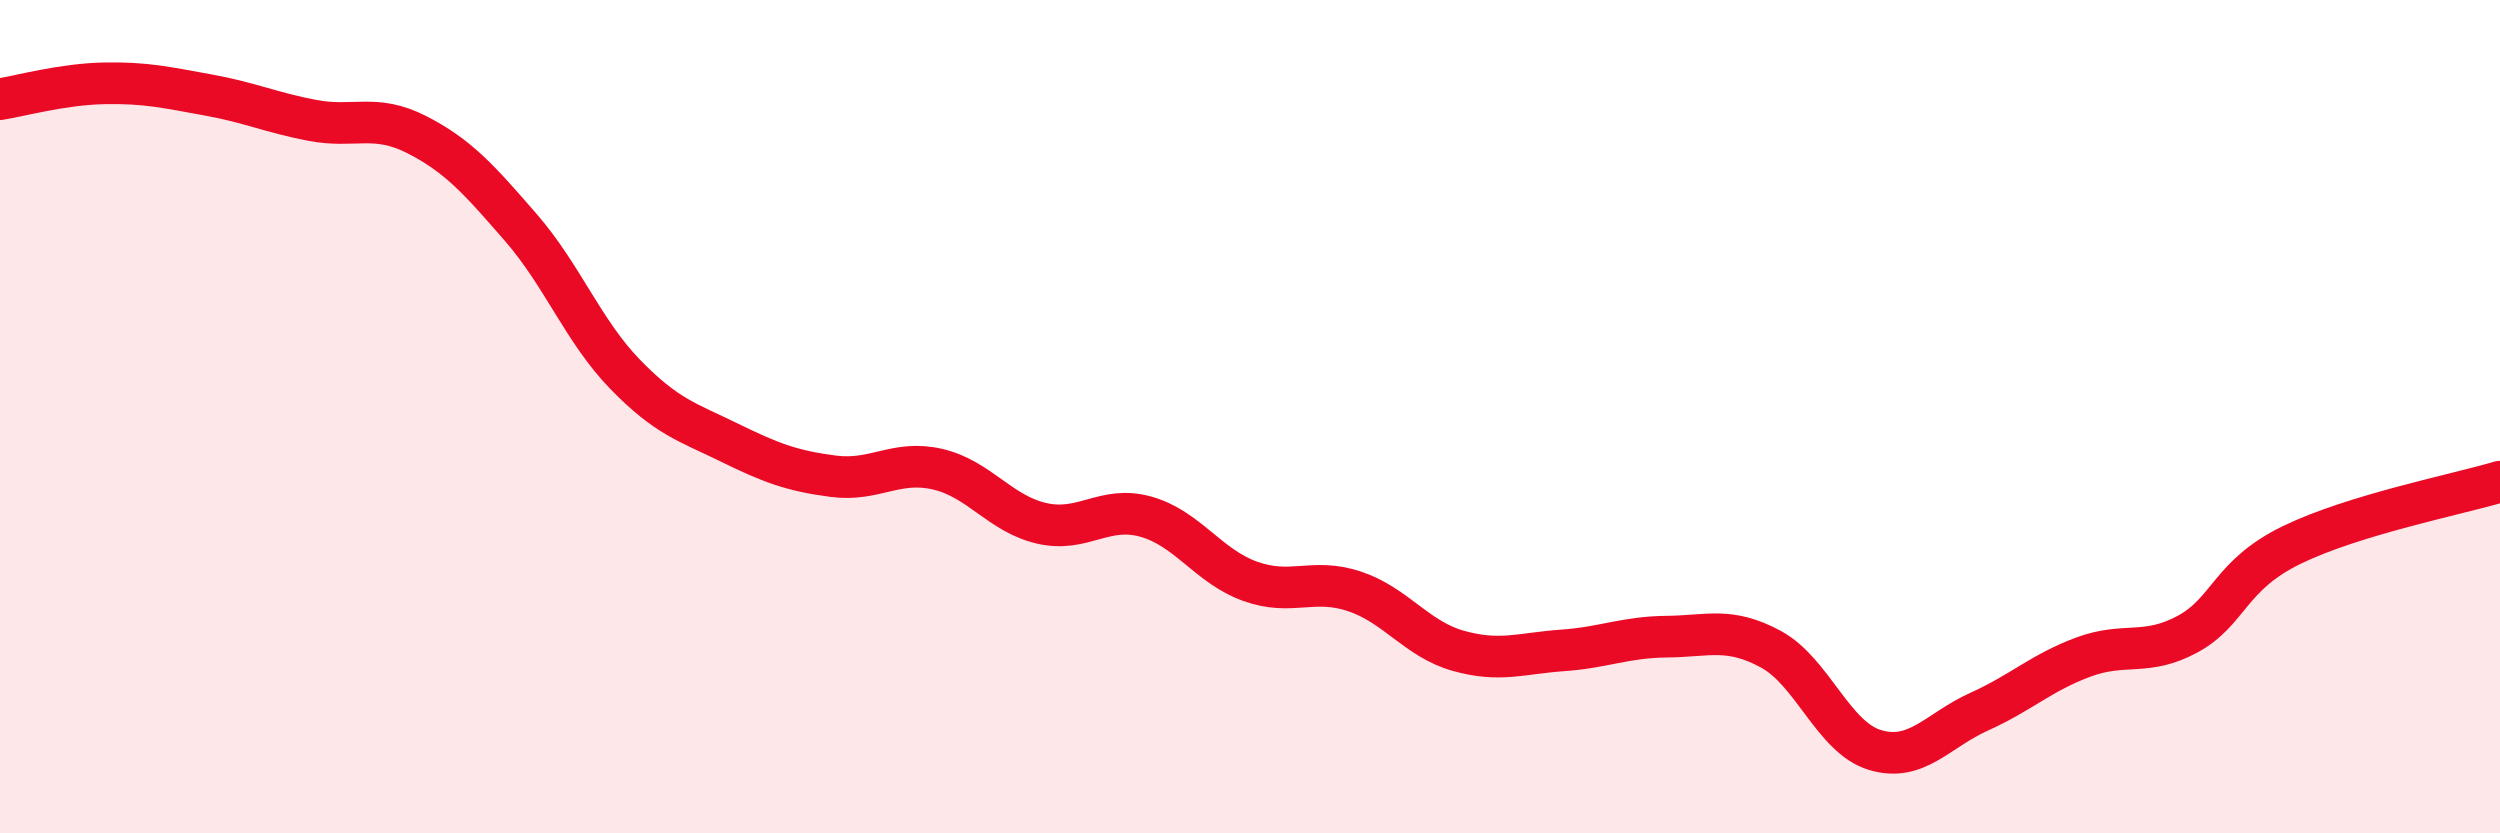 
    <svg width="60" height="20" viewBox="0 0 60 20" xmlns="http://www.w3.org/2000/svg">
      <path
        d="M 0,2.38 C 0.5,2.3 1.5,2.02 2.5,2 C 3.5,1.98 4,2.1 5,2.28 C 6,2.46 6.5,2.7 7.5,2.89 C 8.5,3.08 9,2.72 10,3.23 C 11,3.74 11.5,4.31 12.5,5.46 C 13.5,6.61 14,7.95 15,8.98 C 16,10.01 16.5,10.13 17.5,10.62 C 18.5,11.11 19,11.3 20,11.43 C 21,11.56 21.5,11.03 22.5,11.26 C 23.5,11.49 24,12.33 25,12.56 C 26,12.79 26.5,12.12 27.5,12.4 C 28.5,12.68 29,13.59 30,13.95 C 31,14.31 31.5,13.86 32.5,14.19 C 33.5,14.52 34,15.34 35,15.62 C 36,15.9 36.5,15.68 37.5,15.61 C 38.5,15.54 39,15.29 40,15.28 C 41,15.27 41.5,15.04 42.5,15.58 C 43.5,16.12 44,17.7 45,18 C 46,18.3 46.5,17.53 47.5,17.08 C 48.5,16.63 49,16.14 50,15.77 C 51,15.4 51.5,15.76 52.5,15.22 C 53.5,14.68 53.5,13.81 55,13.08 C 56.5,12.35 59,11.86 60,11.56L60 20L0 20Z"
        fill="#EB0A25"
        opacity="0.1"
        stroke-linecap="round"
        stroke-linejoin="round"
      />
      <path
        d="M 0,2.38 C 0.5,2.3 1.5,2.02 2.5,2 C 3.5,1.98 4,2.1 5,2.28 C 6,2.46 6.5,2.7 7.5,2.89 C 8.5,3.08 9,2.72 10,3.23 C 11,3.74 11.5,4.31 12.5,5.46 C 13.5,6.61 14,7.95 15,8.98 C 16,10.01 16.5,10.13 17.5,10.62 C 18.5,11.11 19,11.3 20,11.43 C 21,11.56 21.5,11.03 22.5,11.26 C 23.5,11.49 24,12.33 25,12.56 C 26,12.79 26.5,12.12 27.5,12.4 C 28.5,12.68 29,13.59 30,13.95 C 31,14.31 31.5,13.86 32.5,14.19 C 33.5,14.52 34,15.34 35,15.62 C 36,15.9 36.5,15.68 37.5,15.61 C 38.5,15.54 39,15.29 40,15.28 C 41,15.27 41.5,15.04 42.5,15.58 C 43.5,16.12 44,17.7 45,18 C 46,18.3 46.5,17.53 47.5,17.08 C 48.5,16.63 49,16.14 50,15.77 C 51,15.4 51.5,15.76 52.5,15.22 C 53.5,14.68 53.5,13.81 55,13.08 C 56.5,12.35 59,11.86 60,11.56"
        stroke="#EB0A25"
        stroke-width="1"
        fill="none"
        stroke-linecap="round"
        stroke-linejoin="round"
      />
    </svg>
  